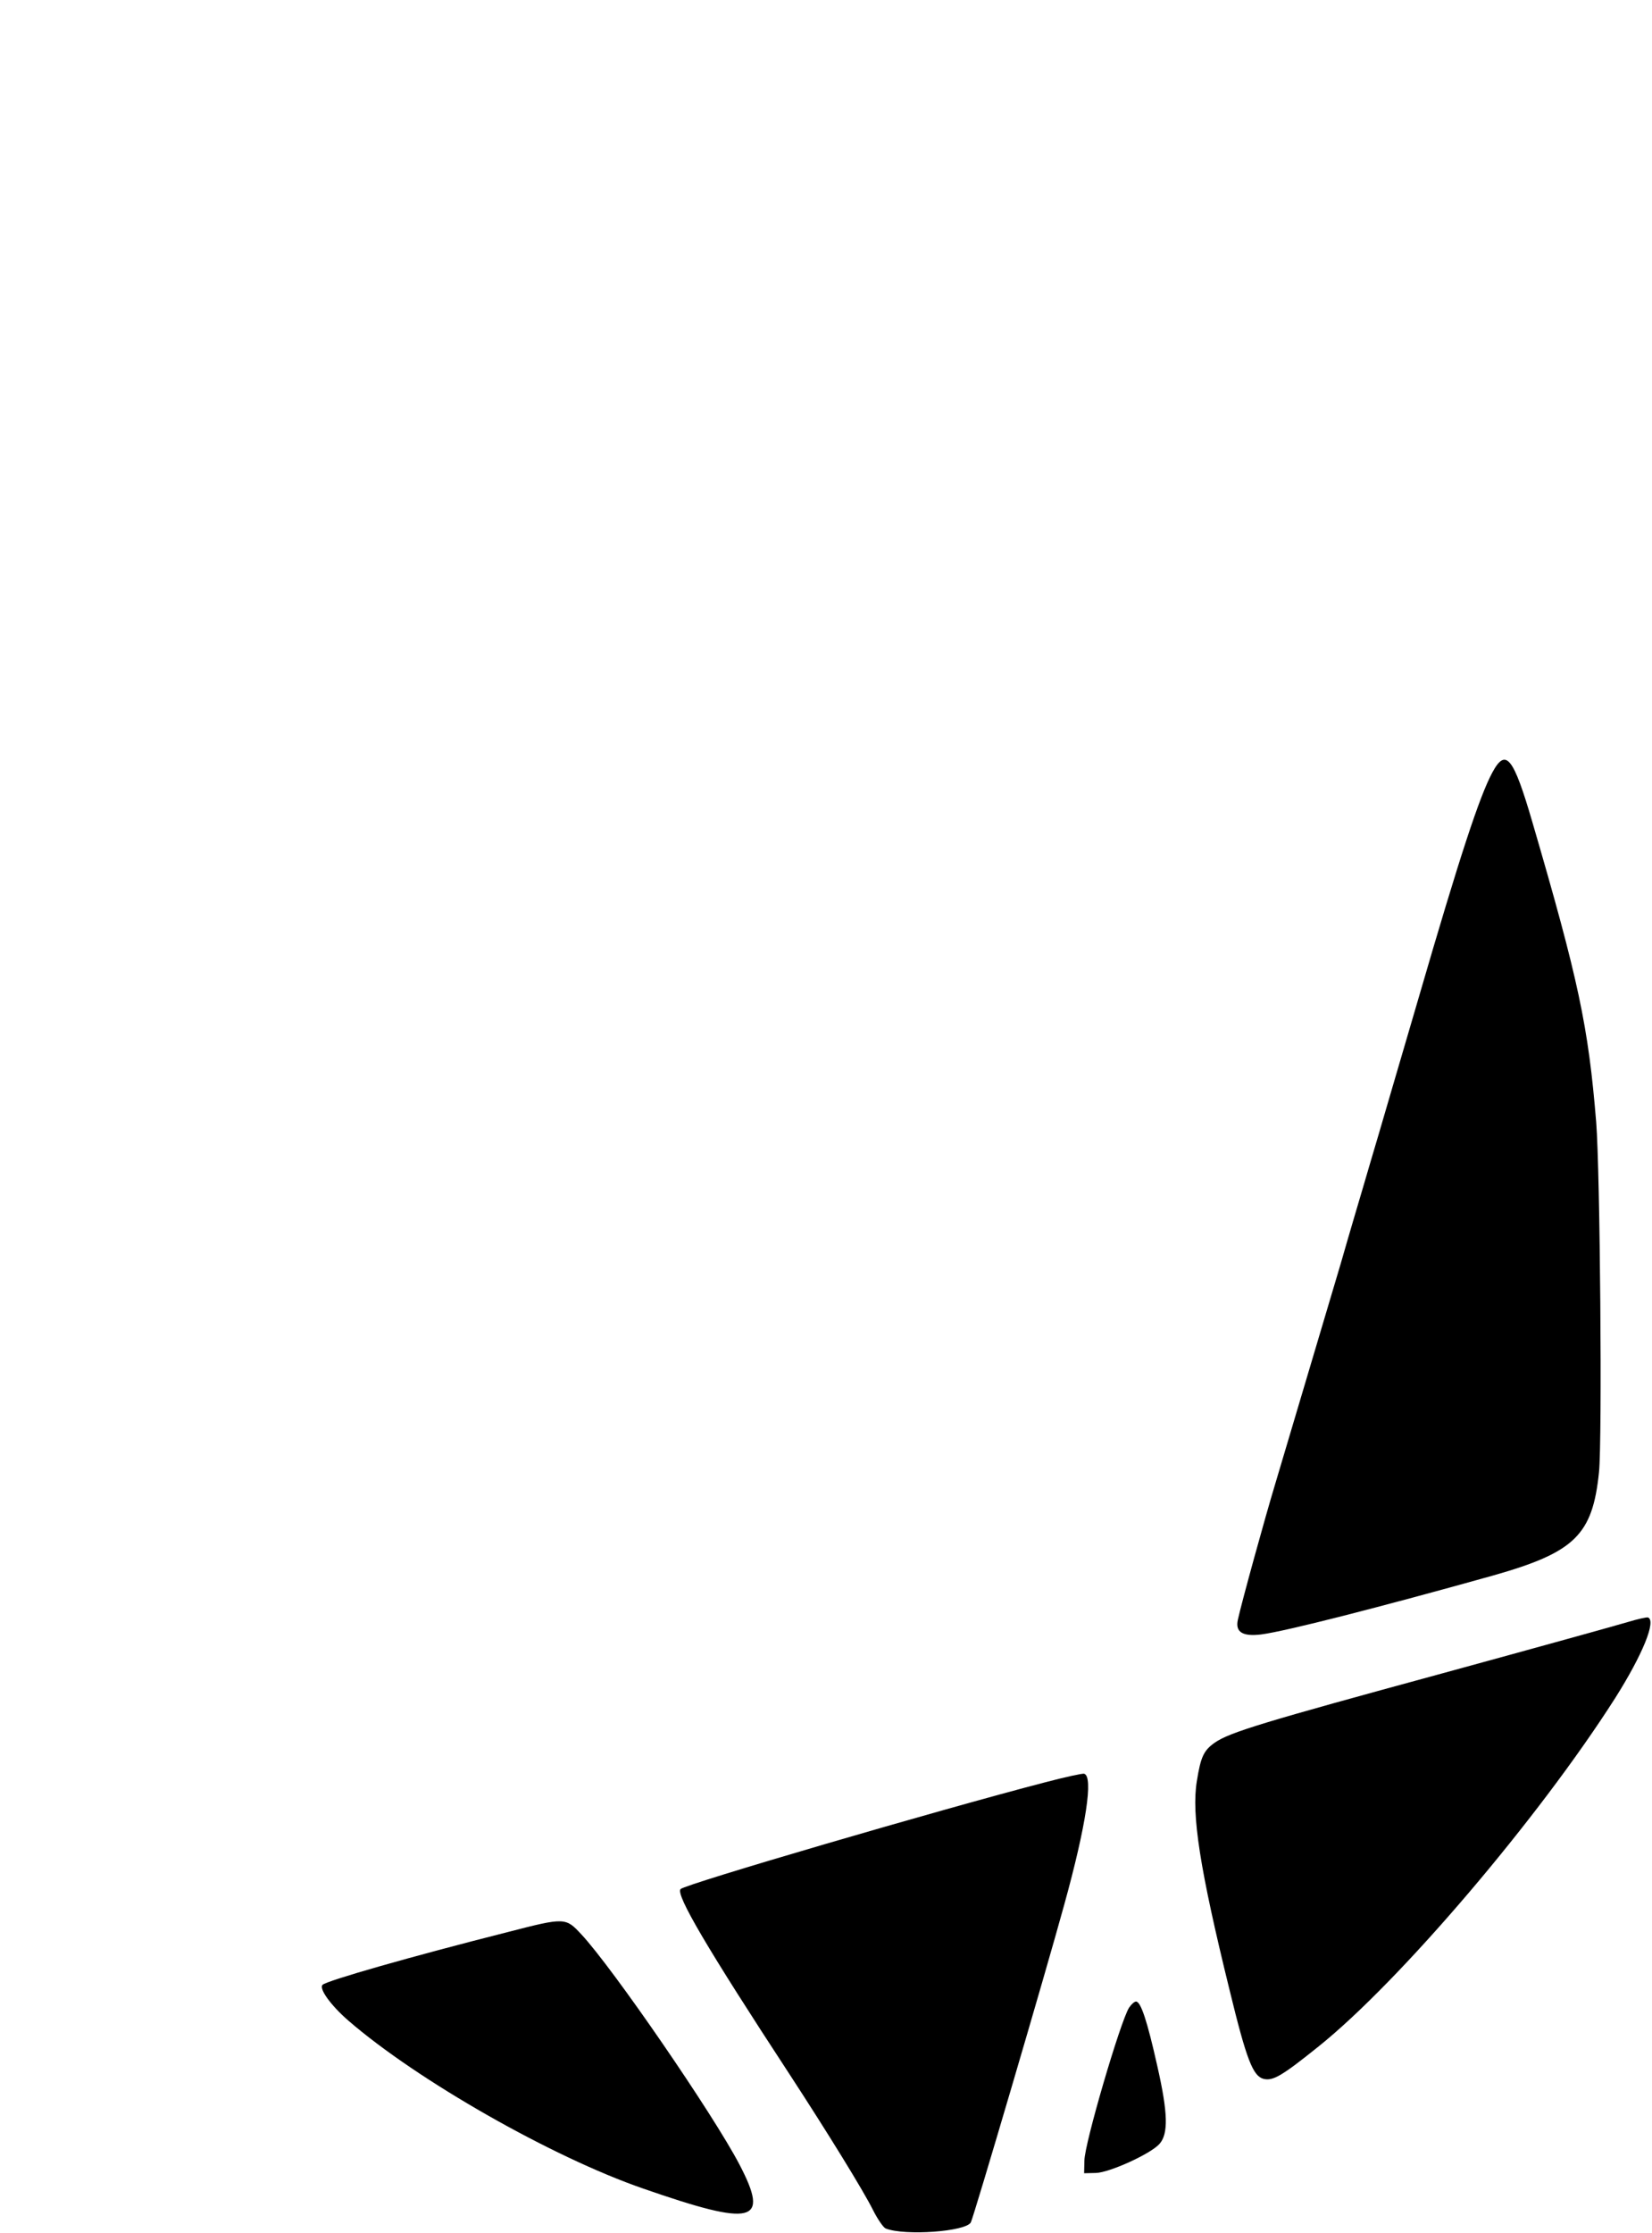 <?xml version="1.0" standalone="no"?>
<!DOCTYPE svg PUBLIC "-//W3C//DTD SVG 20010904//EN"
 "http://www.w3.org/TR/2001/REC-SVG-20010904/DTD/svg10.dtd">
<svg version="1.0" xmlns="http://www.w3.org/2000/svg"
 width="592pt" height="800pt" viewBox="0 0 592 800"
 preserveAspectRatio="xMidYMid meet">

<g transform="translate(0,800) scale(0.1,-0.1)"
fill="#000000" stroke="none">
<path d="M5348 5233 c-46 -85 -117 -301 -263 -803 -31 -107 -70 -238 -85 -290
-15 -52 -42 -144 -60 -205 -18 -60 -43 -146 -56 -190 -13 -44 -49 -165 -79
-270 -54 -182 -153 -514 -235 -790 -37 -122 -121 -427 -134 -487 -10 -44 16
-61 83 -53 87 11 427 98 831 211 293 83 357 145 380 370 12 116 4 1080 -10
1254 -28 343 -63 508 -229 1076 -68 233 -95 266 -143 177z"/>
<path d="M5835 2190 c-33 -10 -332 -93 -665 -184 -639 -174 -762 -211 -816
-248 -40 -28 -51 -50 -65 -138 -20 -120 11 -317 117 -748 61 -251 84 -309 122
-319 34 -8 65 10 197 116 292 234 789 818 1063 1248 98 155 149 279 117 289
-5 1 -37 -6 -70 -16z"/>
<path d="M3744 1615 c-378 -98 -1287 -364 -1305 -382 -19 -19 96 -214 390
-663 137 -210 264 -416 299 -486 17 -34 38 -64 46 -67 69 -27 288 -11 305 22
10 18 268 894 335 1139 78 282 105 459 71 468 -5 2 -69 -12 -141 -31z"/>
<path d="M1820 1079 c-348 -88 -648 -174 -664 -189 -14 -14 30 -74 92 -128
247 -214 730 -489 1057 -602 397 -138 454 -123 345 86 -94 180 -454 704 -567
825 -56 60 -58 61 -263 8z"/>
<path d="M4046 808 c-31 -49 -160 -488 -160 -548 l-1 -45 42 1 c48 1 196 68
228 104 32 36 31 109 -8 280 -36 161 -59 230 -76 230 -6 0 -17 -10 -25 -22z"/>
</g>
</svg>
